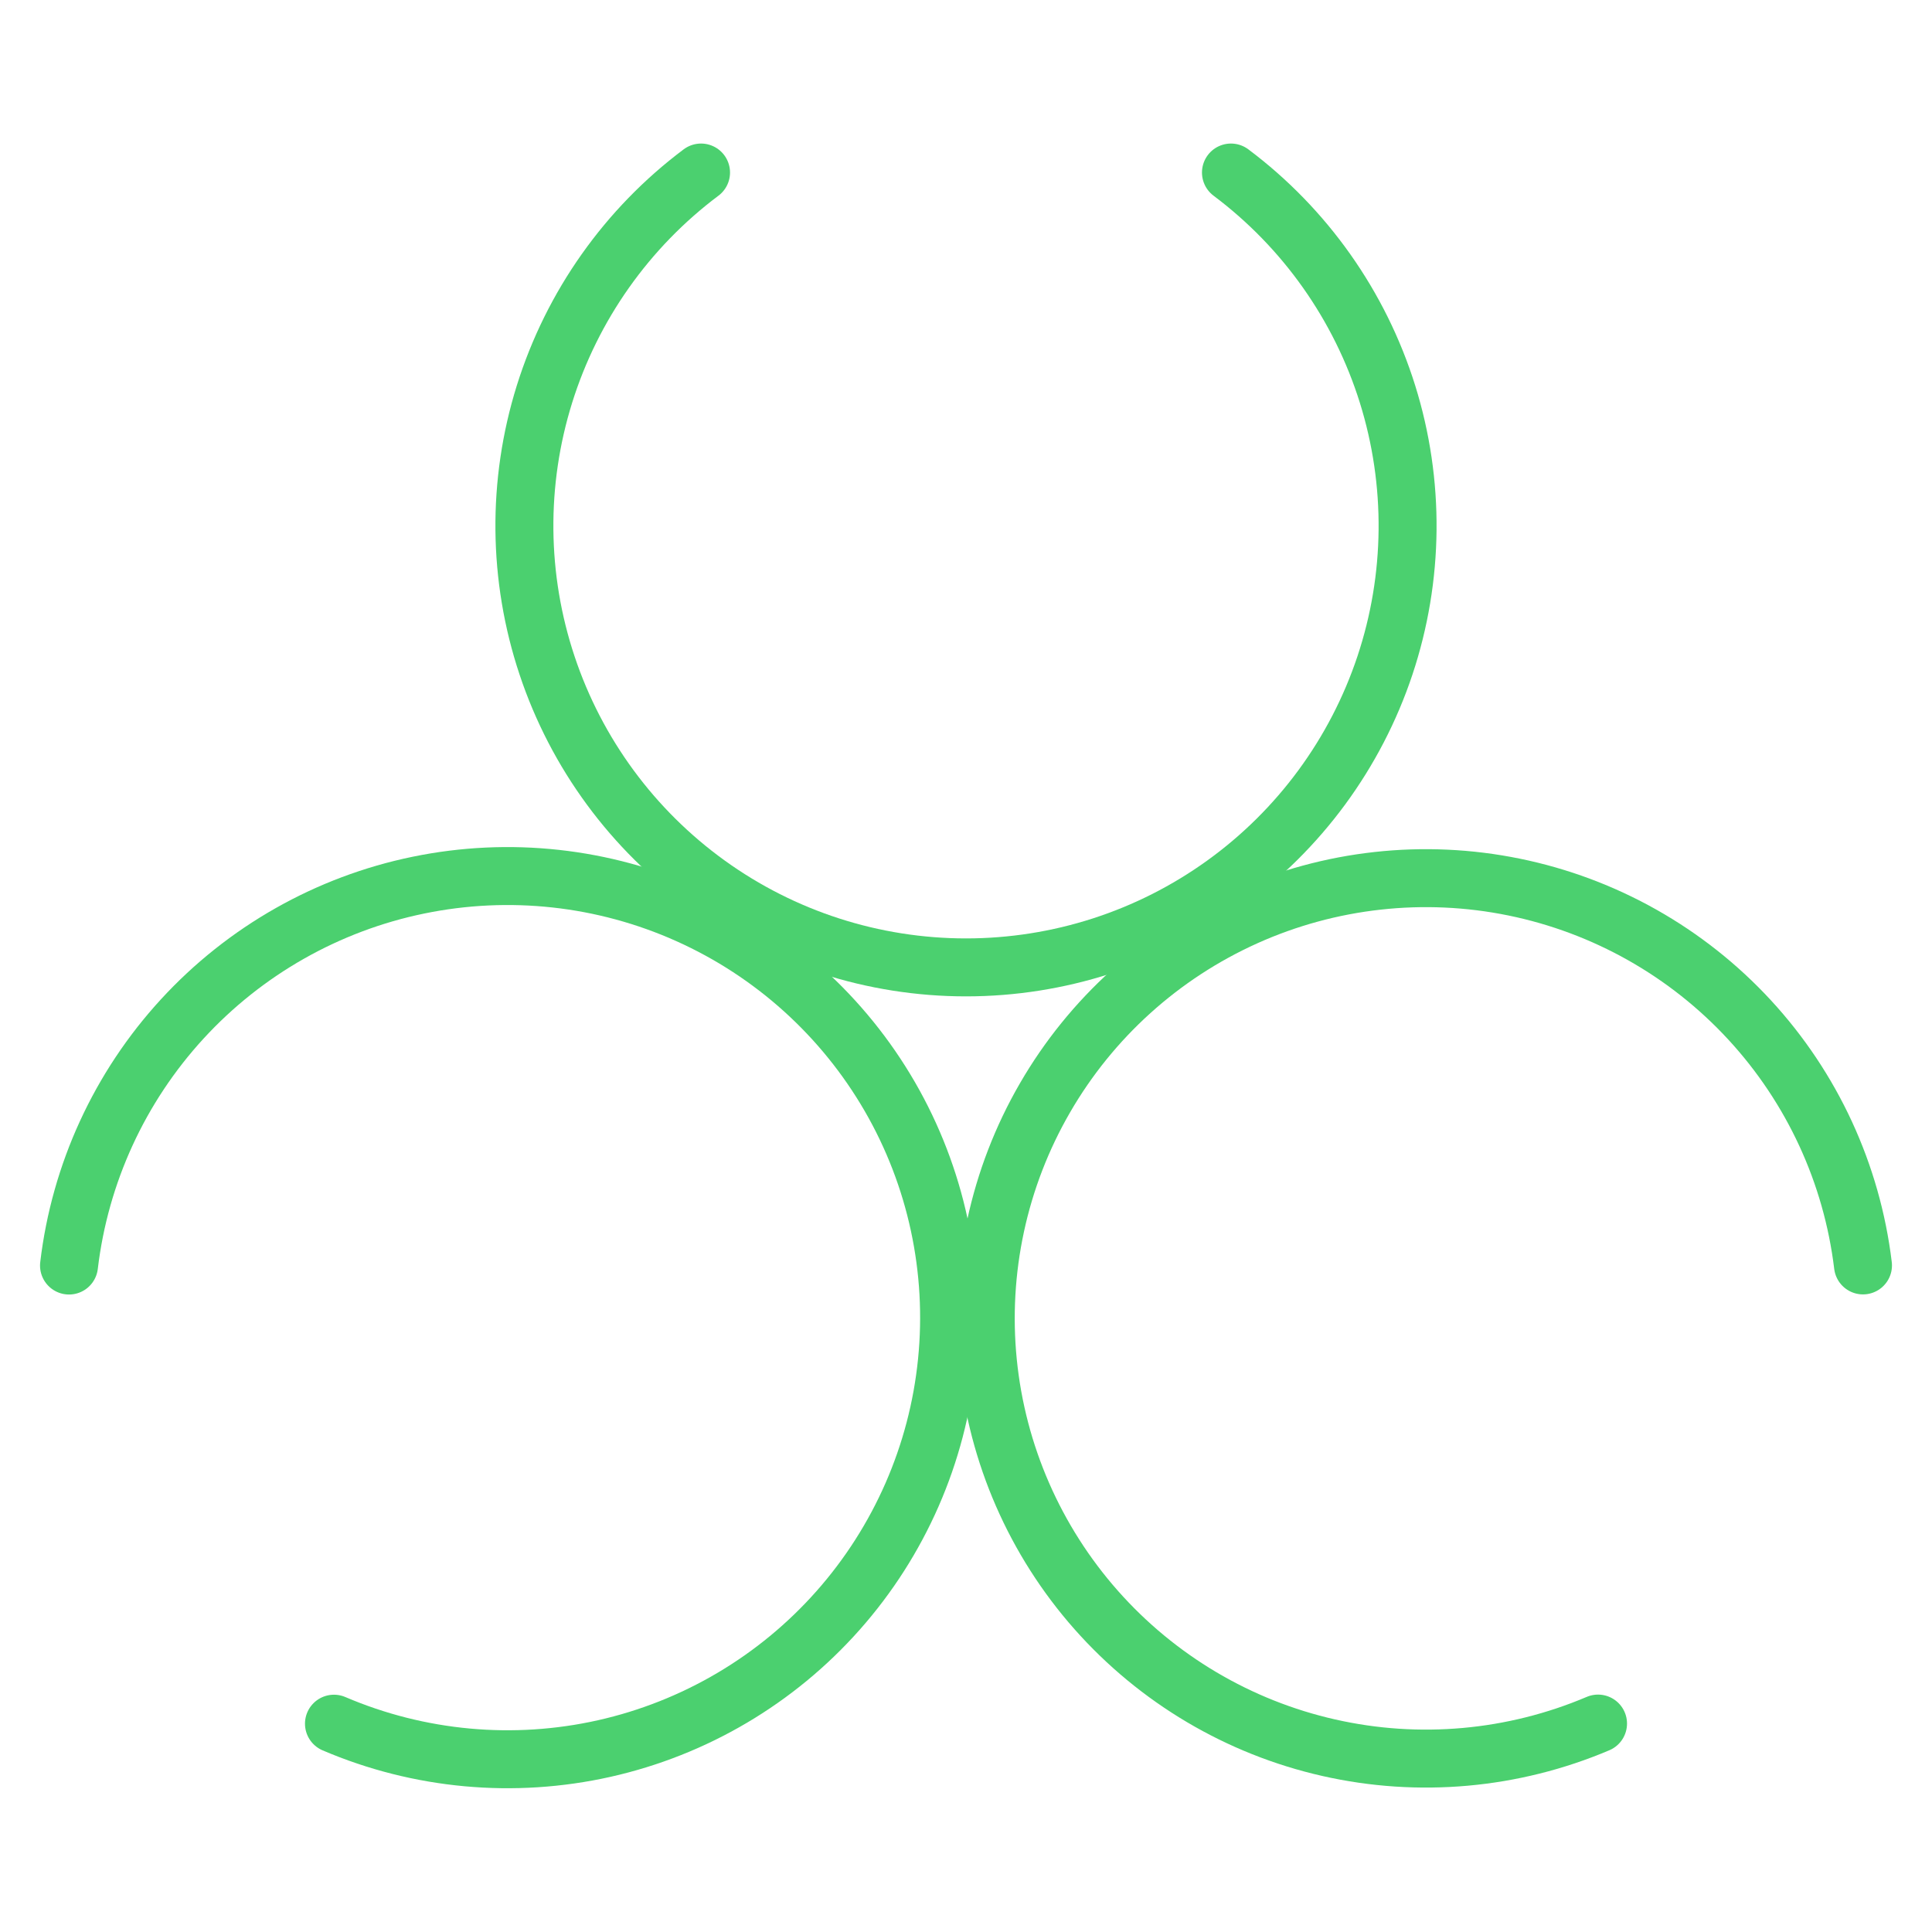 <svg width="50" height="50" viewBox="0 0 50 50" fill="none" xmlns="http://www.w3.org/2000/svg">
<path d="M31.857 4.465C33.776 5.904 35.193 7.911 35.909 10.2C36.624 12.49 36.6 14.946 35.842 17.222C35.083 19.497 33.628 21.477 31.682 22.879C29.736 24.282 27.398 25.036 25 25.036C22.601 25.036 20.263 24.282 18.317 22.879C16.372 21.477 14.916 19.497 14.158 17.222C13.399 14.946 13.376 12.49 14.091 10.2C14.806 7.911 16.224 5.904 18.143 4.465" stroke="#4BD06F" stroke-width="1.5" stroke-linecap="round" stroke-linejoin="round"/>
<path d="M1.786 32.752C2.069 30.369 3.095 28.136 4.718 26.369C6.341 24.602 8.48 23.39 10.83 22.907C13.18 22.423 15.623 22.691 17.812 23.673C20.002 24.655 21.826 26.302 23.028 28.379C24.229 30.456 24.746 32.859 24.505 35.246C24.265 37.634 23.279 39.885 21.687 41.681C20.096 43.477 17.979 44.726 15.638 45.252C13.297 45.777 10.849 45.553 8.643 44.609" stroke="#4BD06F" stroke-width="1.5" stroke-linecap="round" stroke-linejoin="round"/>
<path d="M41.357 44.606C39.157 45.54 36.72 45.759 34.389 45.231C32.058 44.704 29.952 43.456 28.369 41.666C26.786 39.876 25.806 37.633 25.568 35.255C25.33 32.877 25.845 30.485 27.042 28.416C28.238 26.347 30.055 24.707 32.235 23.727C34.414 22.748 36.847 22.479 39.188 22.958C41.53 23.437 43.661 24.64 45.281 26.397C46.901 28.154 47.927 30.376 48.214 32.749" stroke="#4BD06F" stroke-width="1.5" stroke-linecap="round" stroke-linejoin="round"/>
</svg>
